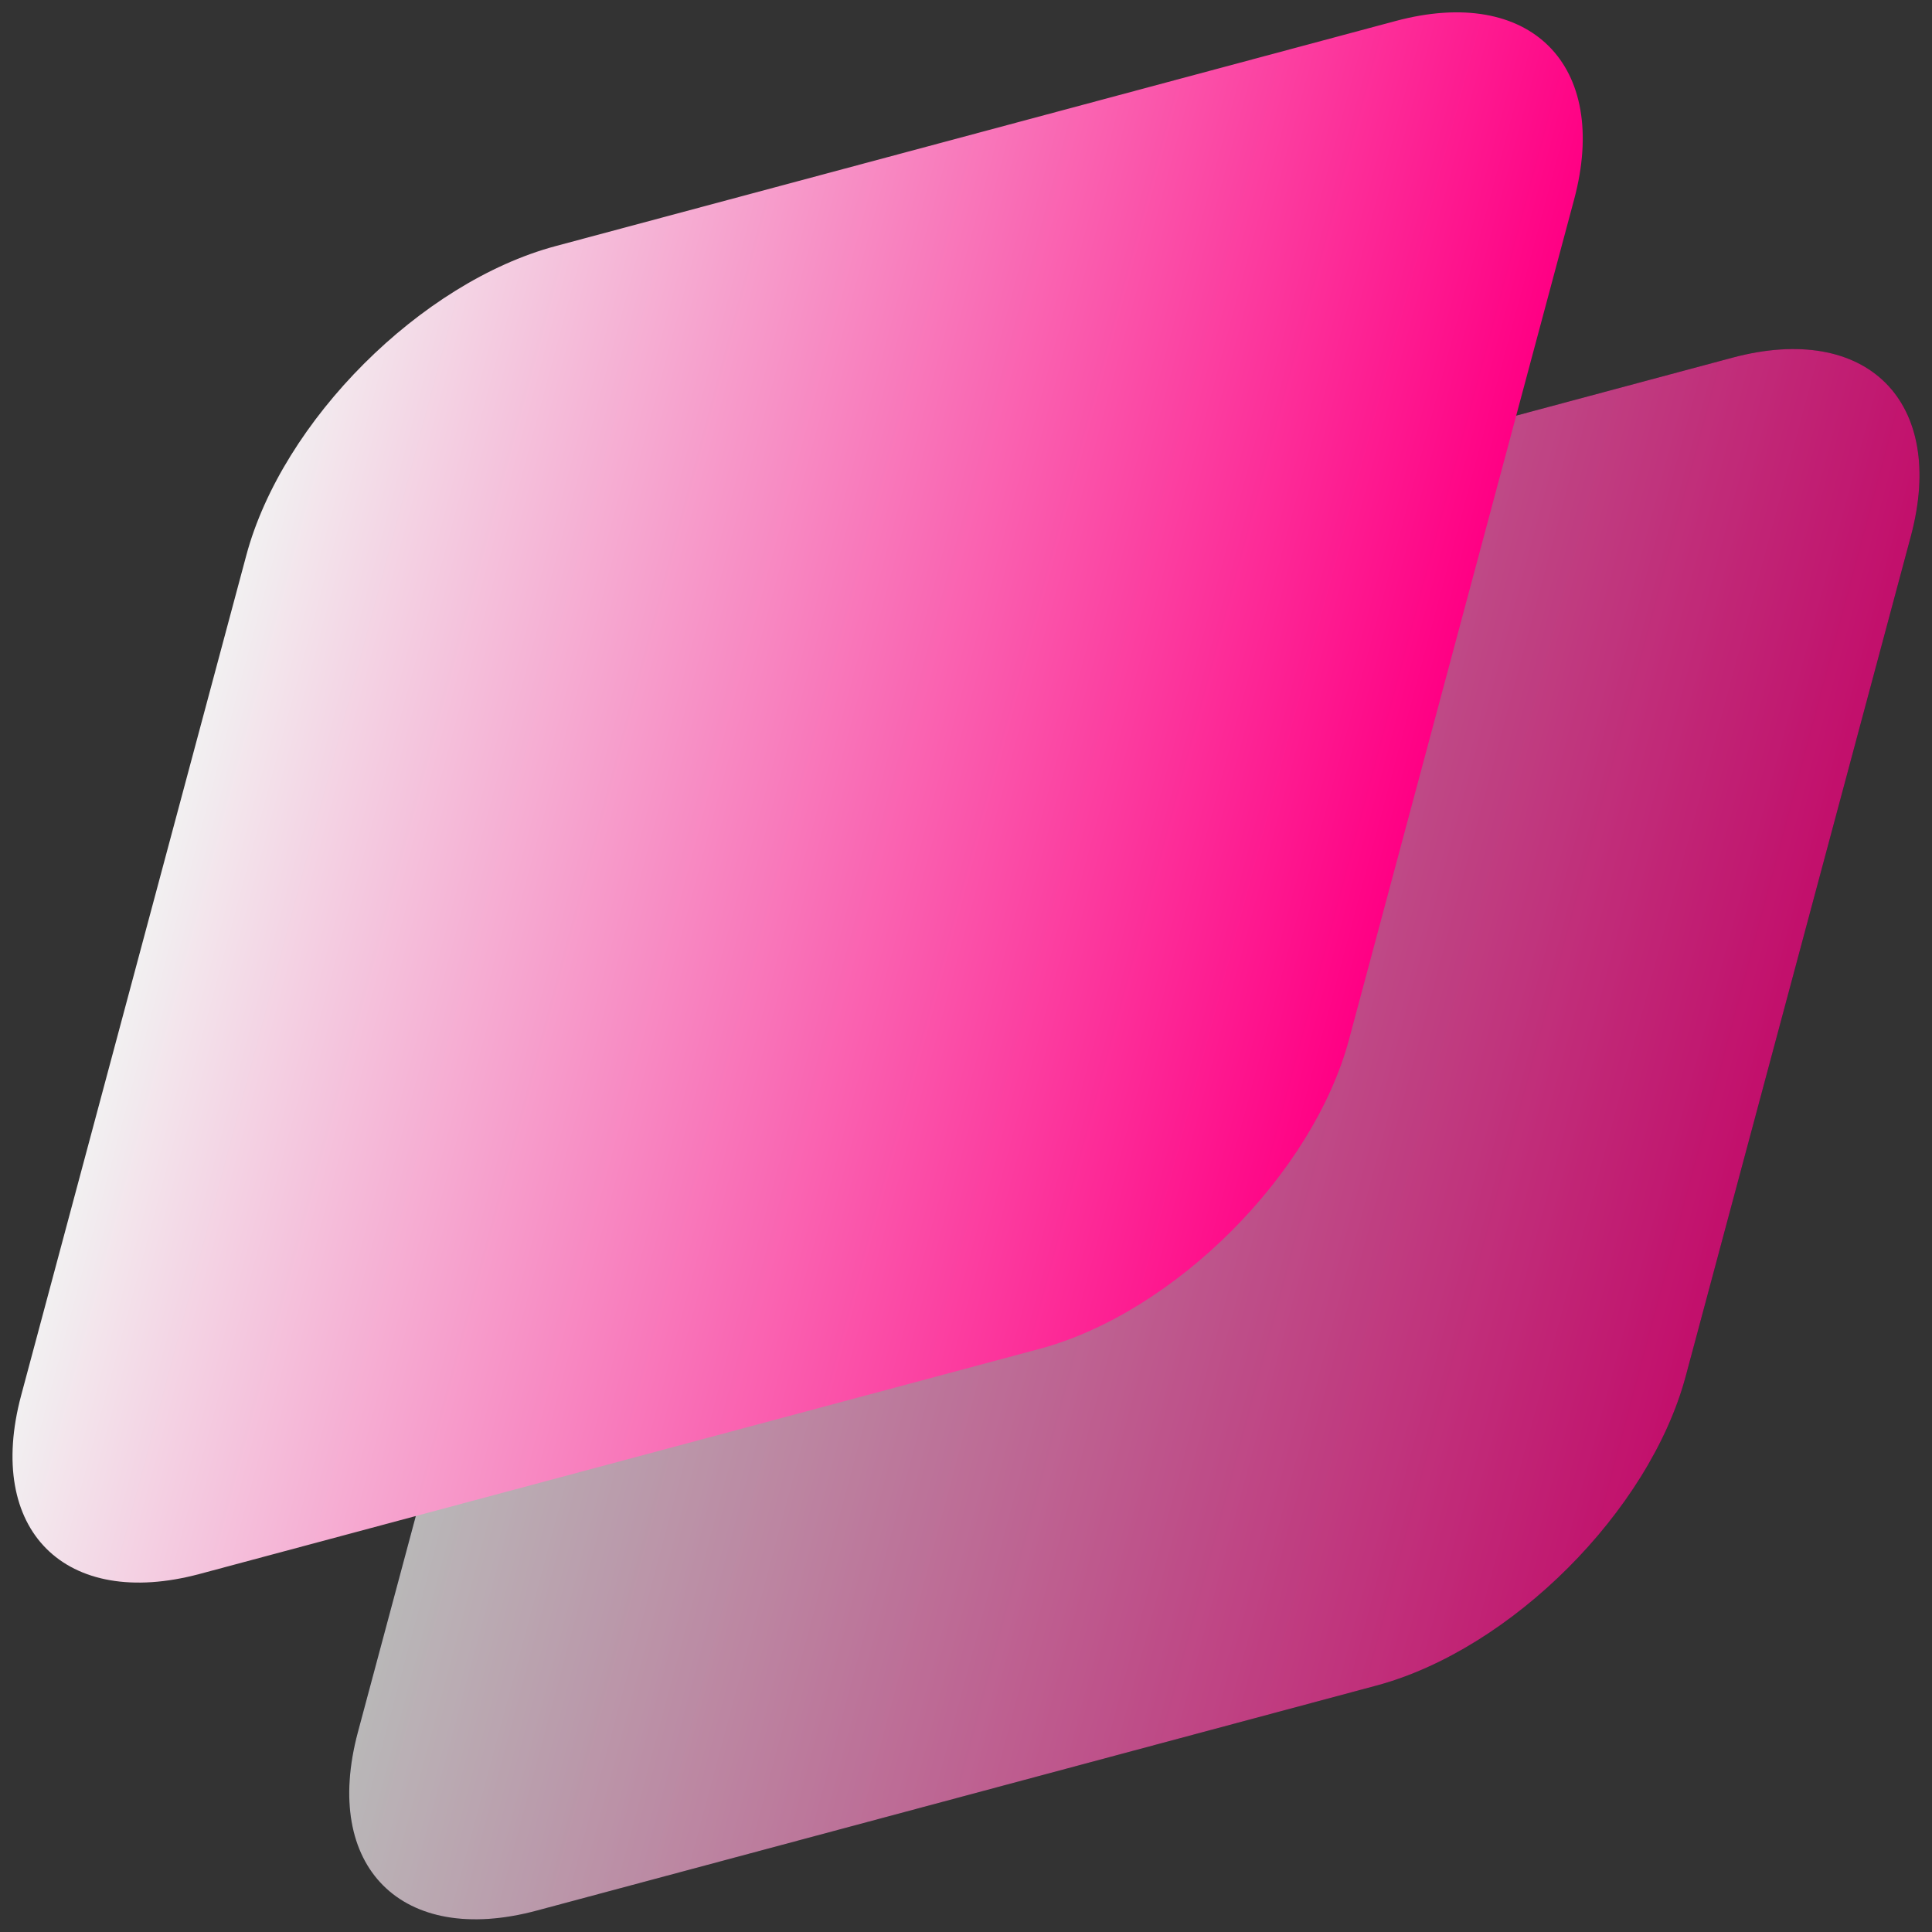 <svg width="44" height="44" viewBox="0 0 44 44" fill="none" xmlns="http://www.w3.org/2000/svg">
<rect x="0" y="0" width="44" height="44" fill="#333333" stroke="none"/>
<g opacity="0.7">
<path d="M13.277 20.318C14.1 17.25 17.254 14.096 20.322 13.274L39.451 8.147C42.519 7.325 44.34 9.146 43.518 12.214L38.391 31.343C37.569 34.411 34.415 37.565 31.347 38.388L12.218 43.514C9.15 44.336 7.329 42.516 8.151 39.447L13.277 20.318Z" fill="#0F172A"/>
<path d="M13.277 20.318C14.1 17.25 17.254 14.096 20.322 13.274L39.451 8.147C42.519 7.325 44.34 9.146 43.518 12.214L38.391 31.343C37.569 34.411 34.415 37.565 31.347 38.388L12.218 43.514C9.15 44.336 7.329 42.516 8.151 39.447L13.277 20.318Z" fill="url(#paint0_linear_524_610)"/>
</g>
<path d="M5.609 12.649C6.431 9.581 9.585 6.427 12.653 5.605L31.782 0.479C34.85 -0.344 36.671 1.477 35.849 4.545L30.723 23.674C29.9 26.742 26.747 29.896 23.678 30.719L4.549 35.845C1.481 36.667 -0.34 34.847 0.482 31.778L5.609 12.649Z" fill="url(#paint1_linear_524_610)"/>
<defs>
<linearGradient id="paint0_linear_524_610" x1="10.714" y1="29.883" x2="36.902" y2="36.901" gradientUnits="userSpaceOnUse">
<stop stop-color="#F2F0F1"/>
<stop offset="1" stop-color="#FF0084"/>
</linearGradient>
<linearGradient id="paint1_linear_524_610" x1="3.046" y1="22.214" x2="29.233" y2="29.232" gradientUnits="userSpaceOnUse">
<stop stop-color="#F2F0F1"/>
<stop offset="1" stop-color="#FF0084"/>
</linearGradient>
</defs>
</svg>
